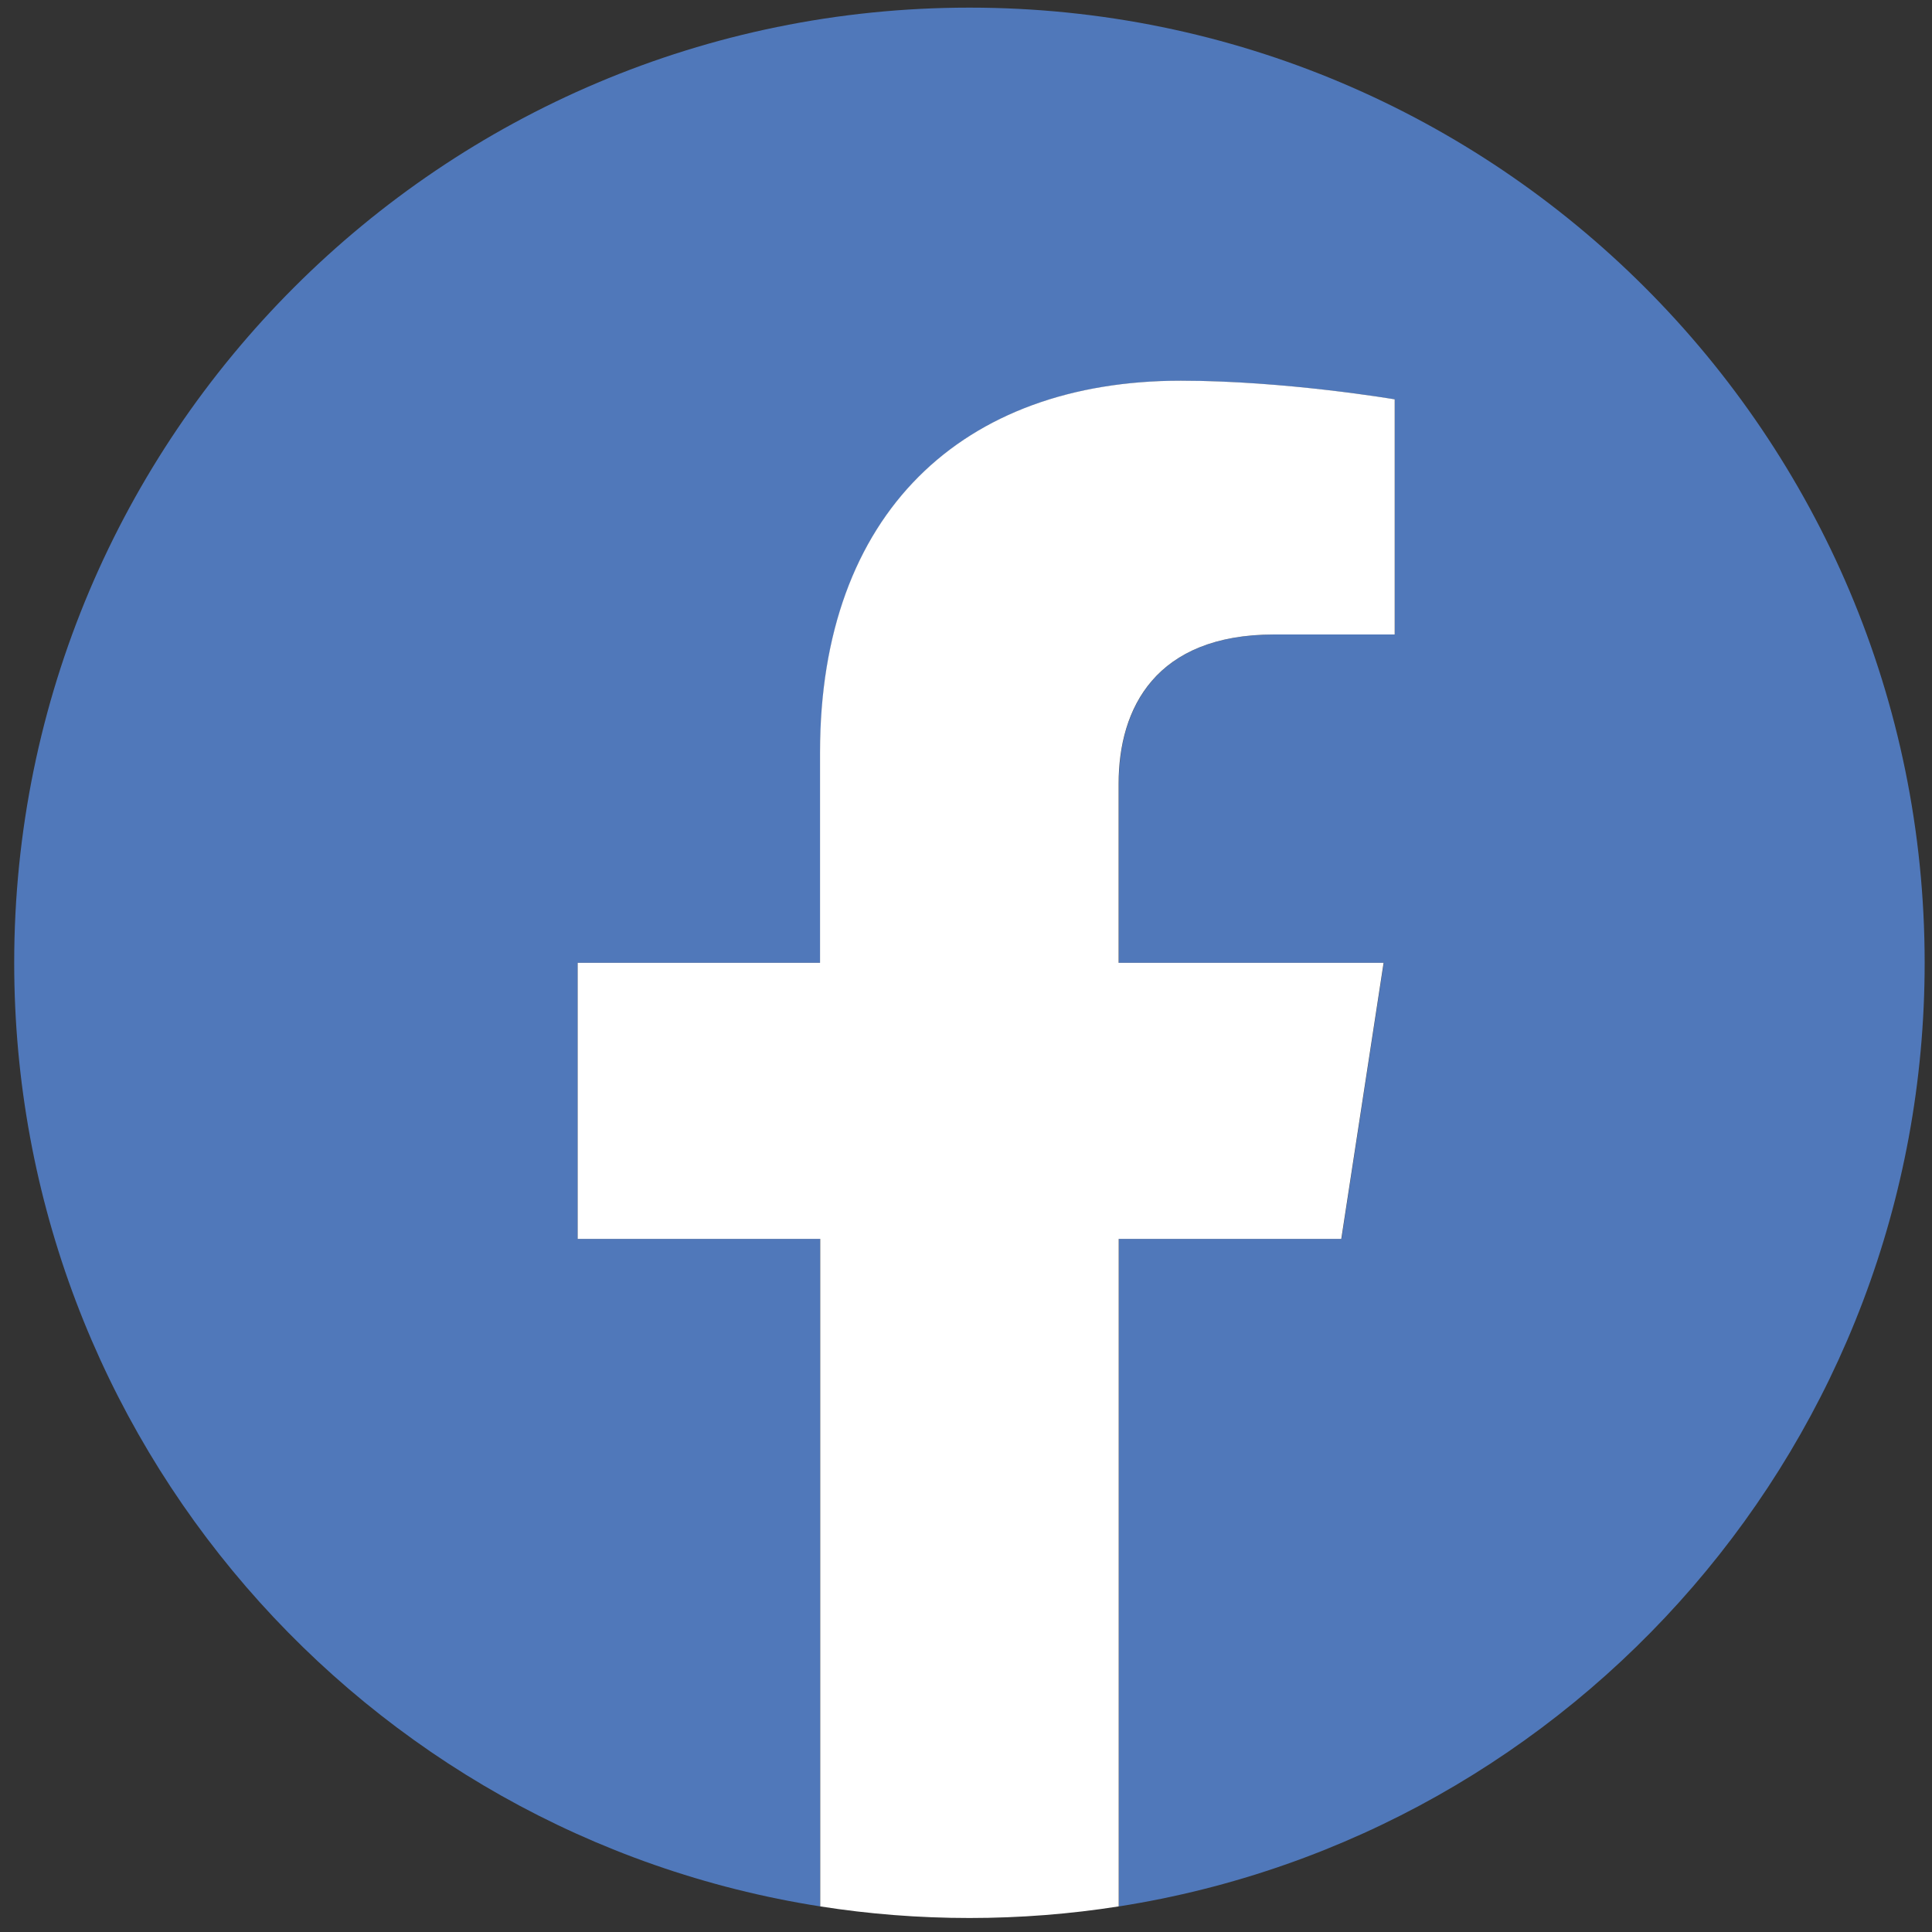 <?xml version="1.0" encoding="utf-8"?>
<!-- Generator: Adobe Illustrator 25.0.0, SVG Export Plug-In . SVG Version: 6.00 Build 0)  -->
<svg version="1.1" id="Calque_1" xmlns="http://www.w3.org/2000/svg" xmlns:xlink="http://www.w3.org/1999/xlink" x="0px" y="0px"
	 viewBox="0 0 200 200" style="enable-background:new 0 0 200 200;" xml:space="preserve">
<rect x="0" y="0" width="200" height="200" fill="#333333" stroke="none"/>
<style type="text/css">
	.st0{fill:#5078BA;}
	.st1{fill:#FFFFFF;}
</style>
<g>
	<g>
		<path class="st0" d="M199.24,99.67c0-54.61-44.27-98.88-98.88-98.88S1.47,45.06,1.47,99.67c0,49.36,36.16,90.27,83.43,97.68v-69.1
			H59.8V99.67h25.11V77.89c0-24.78,14.76-38.47,37.35-38.47c10.82,0,22.14,1.93,22.14,1.93v24.33h-12.47
			c-12.28,0-16.11,7.62-16.11,15.44v18.55h27.43l-4.38,28.58h-23.04v69.1C163.08,189.94,199.24,149.03,199.24,99.67z"/>
		<path class="st1" d="M138.85,128.25l4.38-28.58h-27.43V81.12c0-7.82,3.83-15.44,16.11-15.44h12.47V41.34
			c0,0-11.32-1.93-22.14-1.93c-22.59,0-37.35,13.69-37.35,38.47v21.79H59.8v28.58h25.11v69.1c5.03,0.79,10.19,1.2,15.45,1.2
			c5.26,0,10.42-0.41,15.45-1.2v-69.1H138.85z"/>
	</g>
</g>
</svg>
